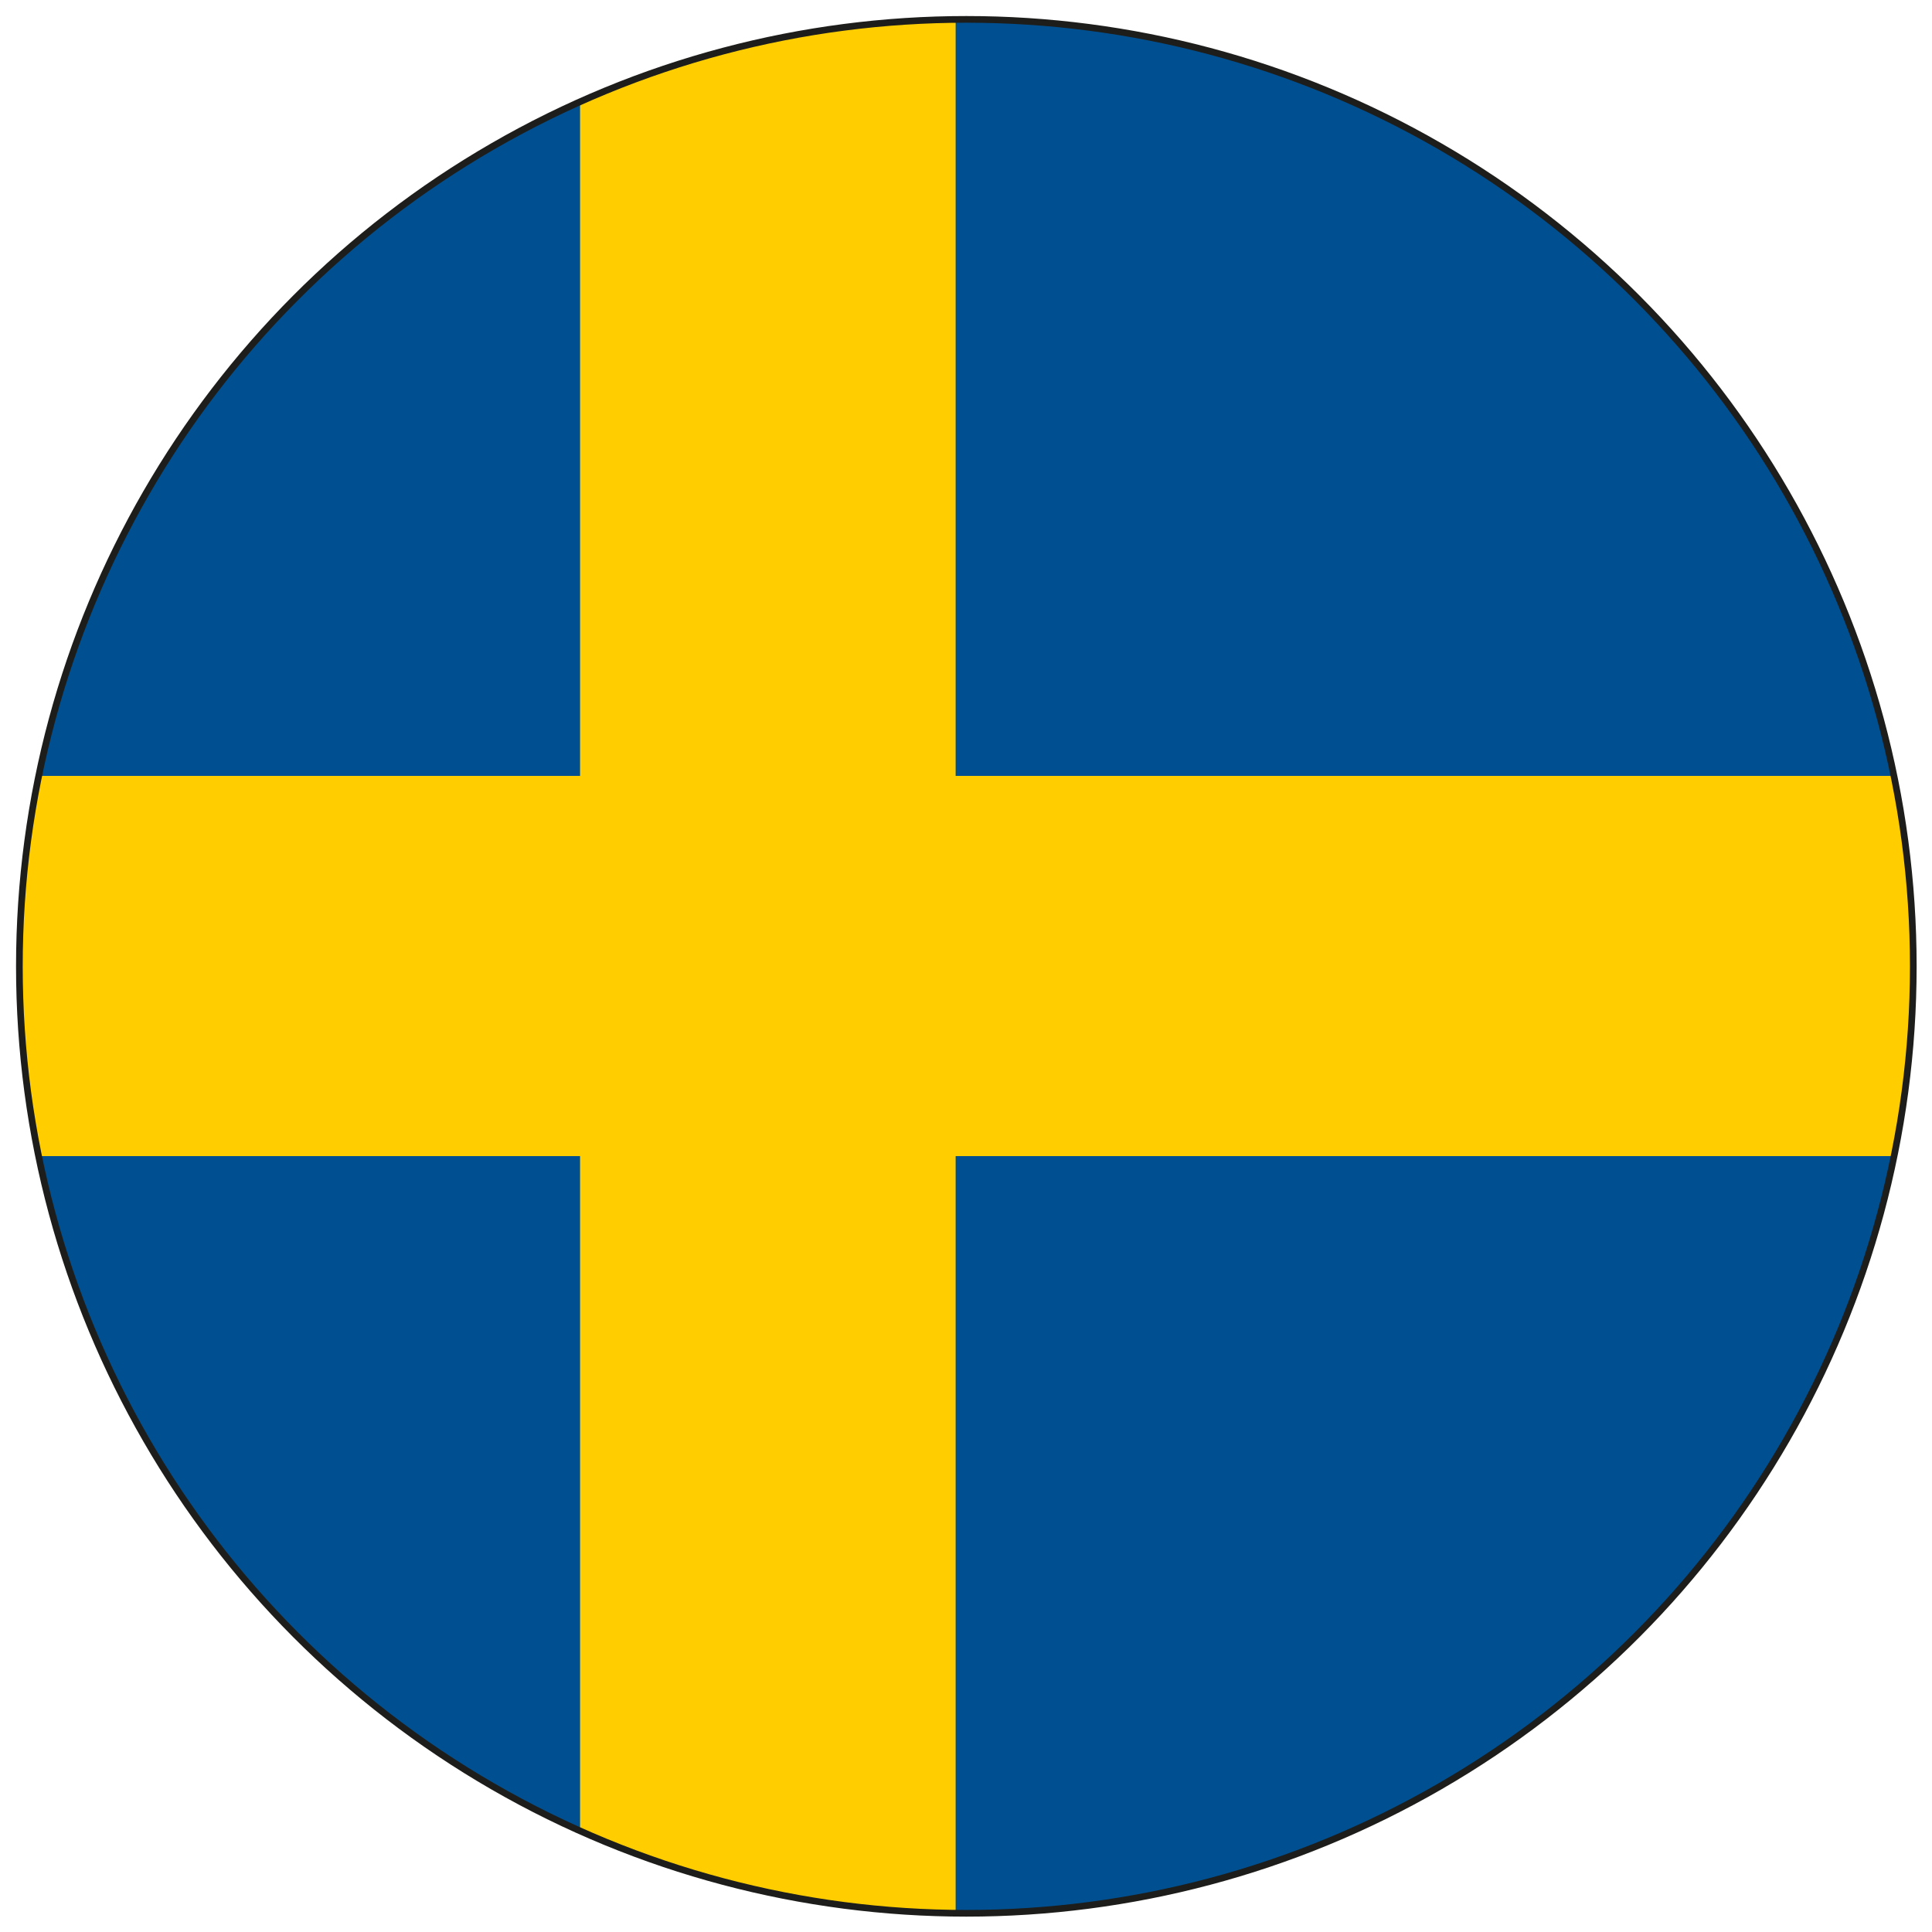 <?xml version="1.0" encoding="utf-8"?>
<!-- Generator: Adobe Illustrator 21.0.0, SVG Export Plug-In . SVG Version: 6.00 Build 0)  -->
<svg version="1.1" id="Lager_2" xmlns="http://www.w3.org/2000/svg" xmlns:xlink="http://www.w3.org/1999/xlink" x="0px" y="0px"
	 viewBox="0 0 289.1 289.1" style="enable-background:new 0 0 289.1 289.1;" xml:space="preserve">
<style type="text/css">
	.st0{clip-path:url(#SVGID_2_);}
	.st1{fill:#005091;}
	.st2{fill:#FFCD00;}
	.st3{fill:none;stroke:#1D1D1B;stroke-miterlimit:10;}
</style>
<g>
	<defs>
		<path id="SVGID_1_" d="M286.3,144.6c0,78.3-63.5,141.7-141.7,141.7c-78.3,0-141.7-63.5-141.7-141.7C2.8,66.3,66.3,2.8,144.5,2.8
			C222.8,2.8,286.3,66.3,286.3,144.6z"/>
	</defs>
	<clipPath id="SVGID_2_">
		<use xlink:href="#SVGID_1_"  style="overflow:visible;"/>
	</clipPath>
	<g class="st0">
		<rect x="-55.3" y="2.8" class="st1" width="425.2" height="283.5"/>
		<polygon class="st2" points="369.9,116.1 143,116.1 143,2.8 86.8,2.8 86.8,116.1 -55.3,116.1 -55.3,173 86.8,173 86.8,286.3 
			143,286.3 143,173 369.9,173 		"/>
	</g>
</g>
<circle class="st3" cx="144.6" cy="144.6" r="141.7"/>
</svg>
